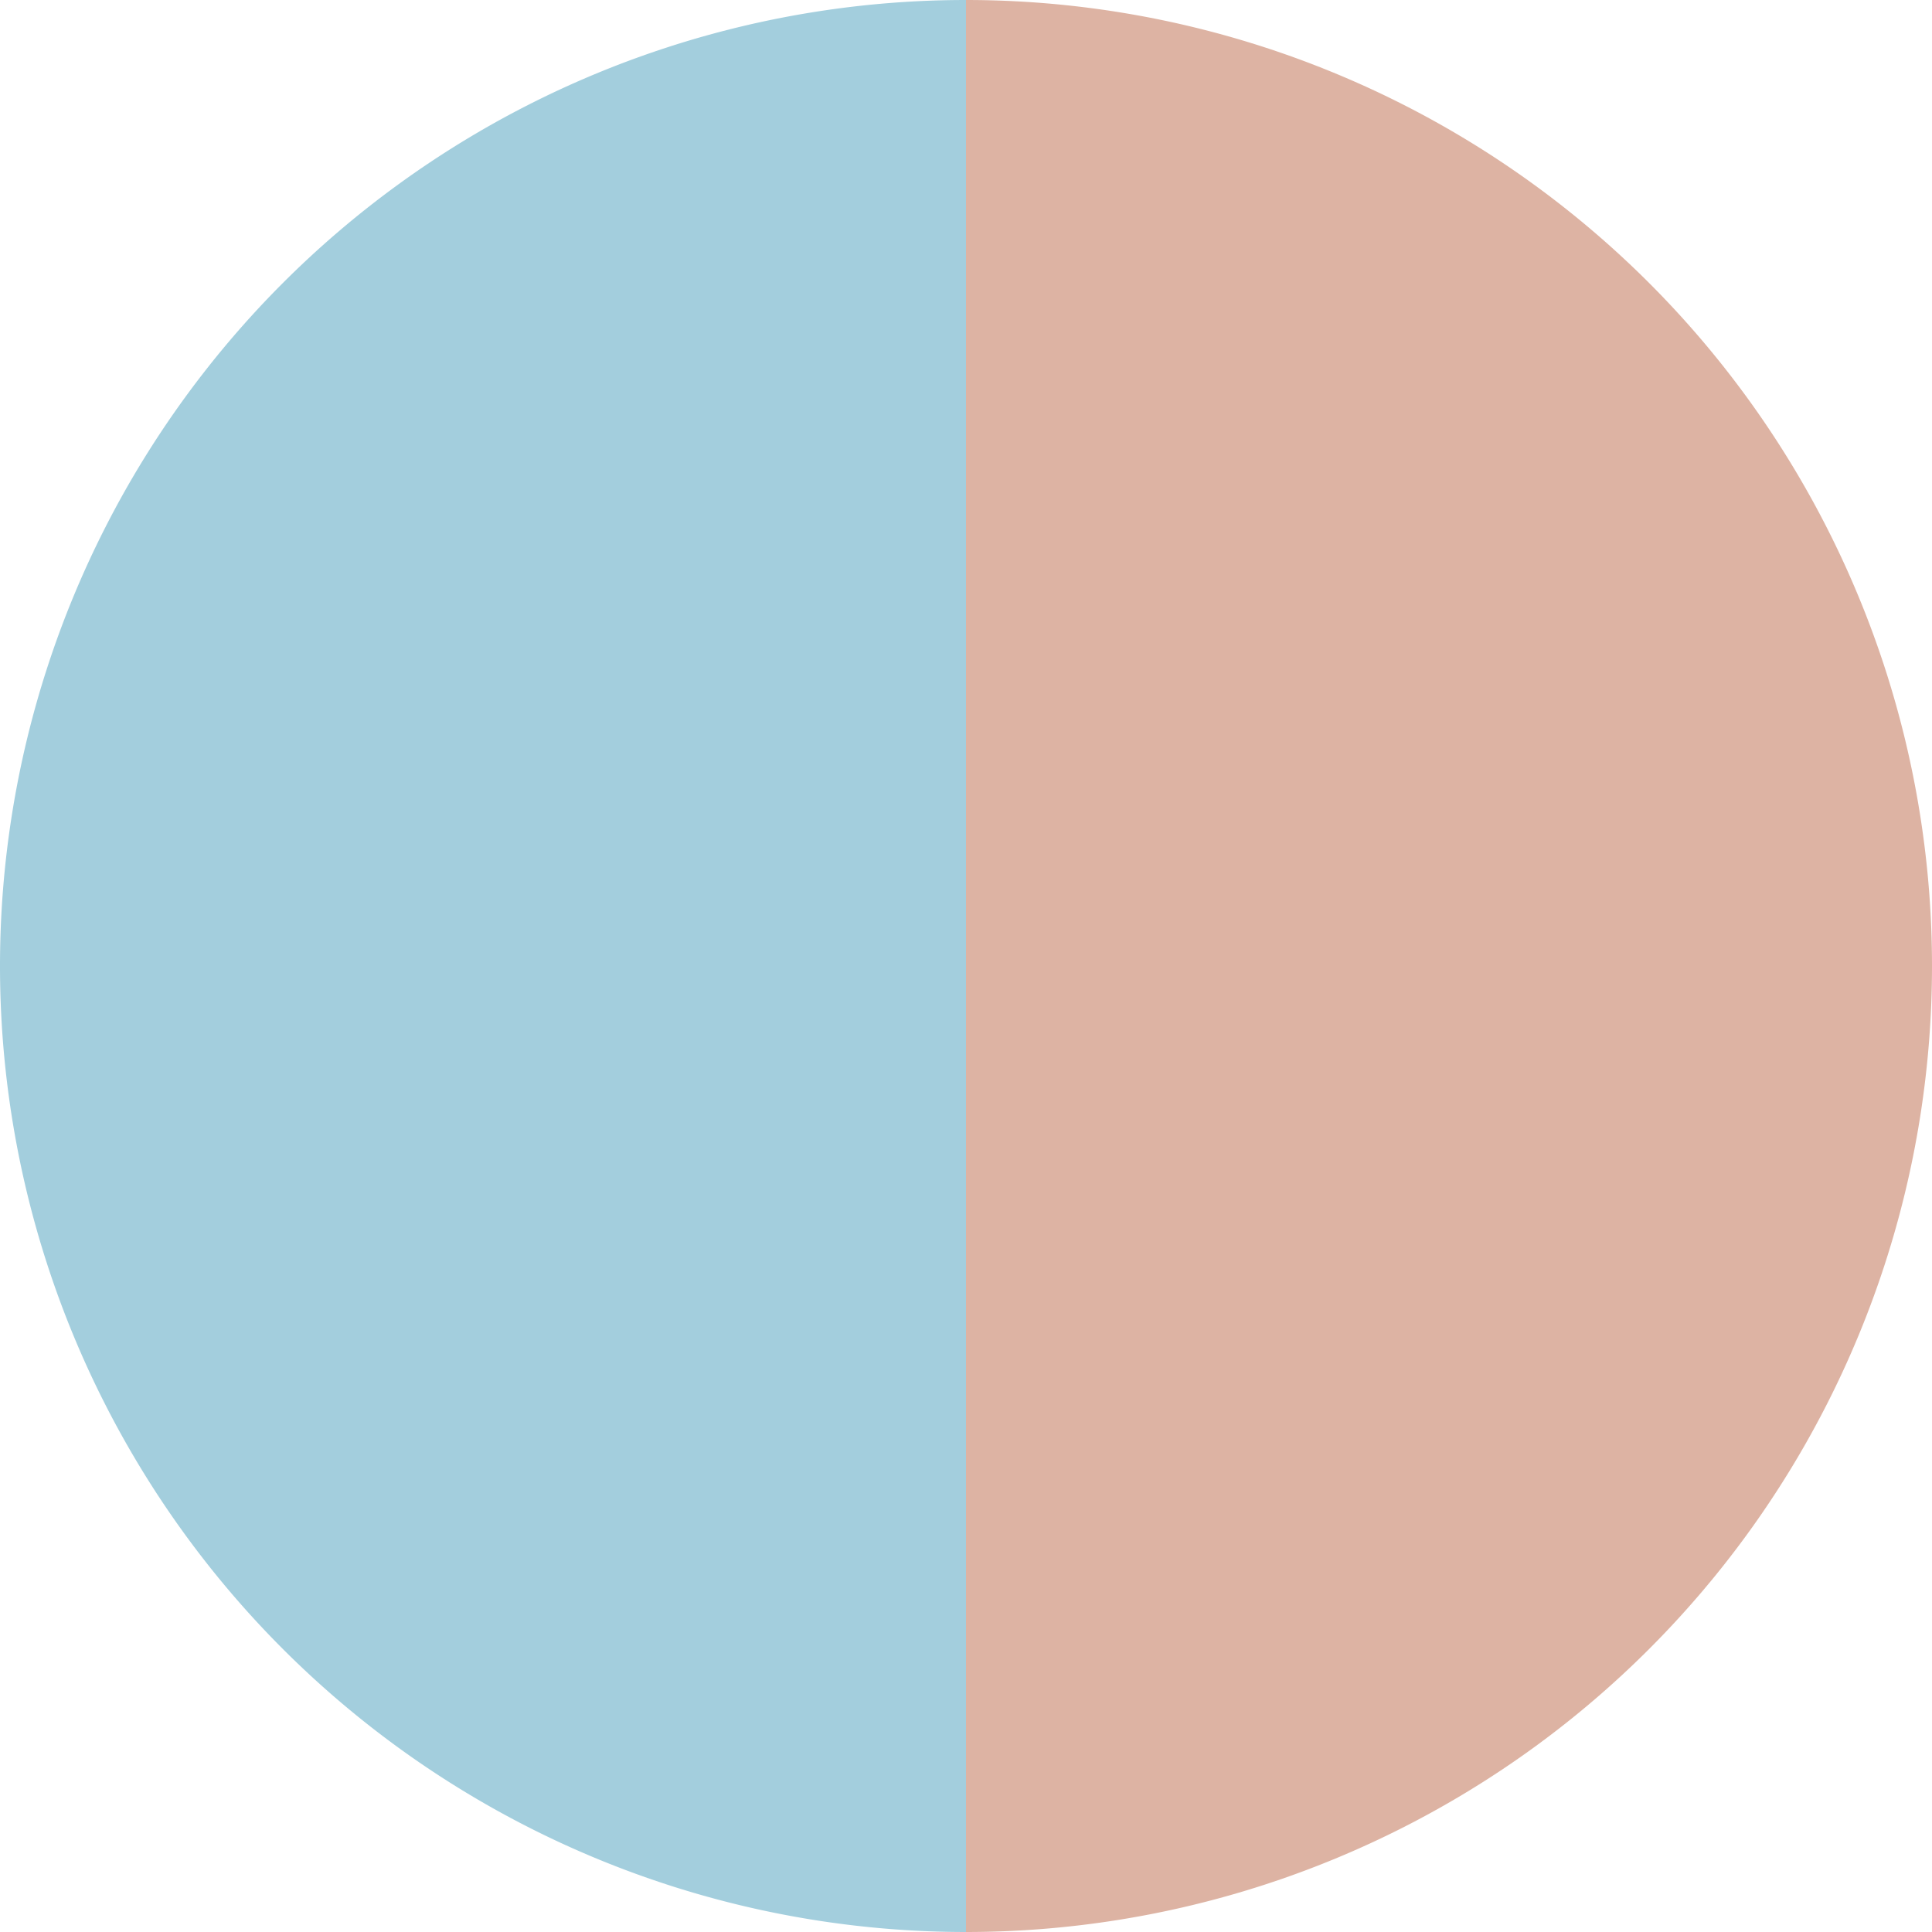 <?xml version="1.0" standalone="no"?>
<svg width="500" height="500" viewBox="-1 -1 2 2" xmlns="http://www.w3.org/2000/svg">
        <path d="M 0 -1 
             A 1,1 0 0,1 0 1             L 0,0
             z" fill="#ddb3a3" />
            <path d="M 0 1 
             A 1,1 0 0,1 -0 -1             L 0,0
             z" fill="#a3cedd" />
    </svg>
